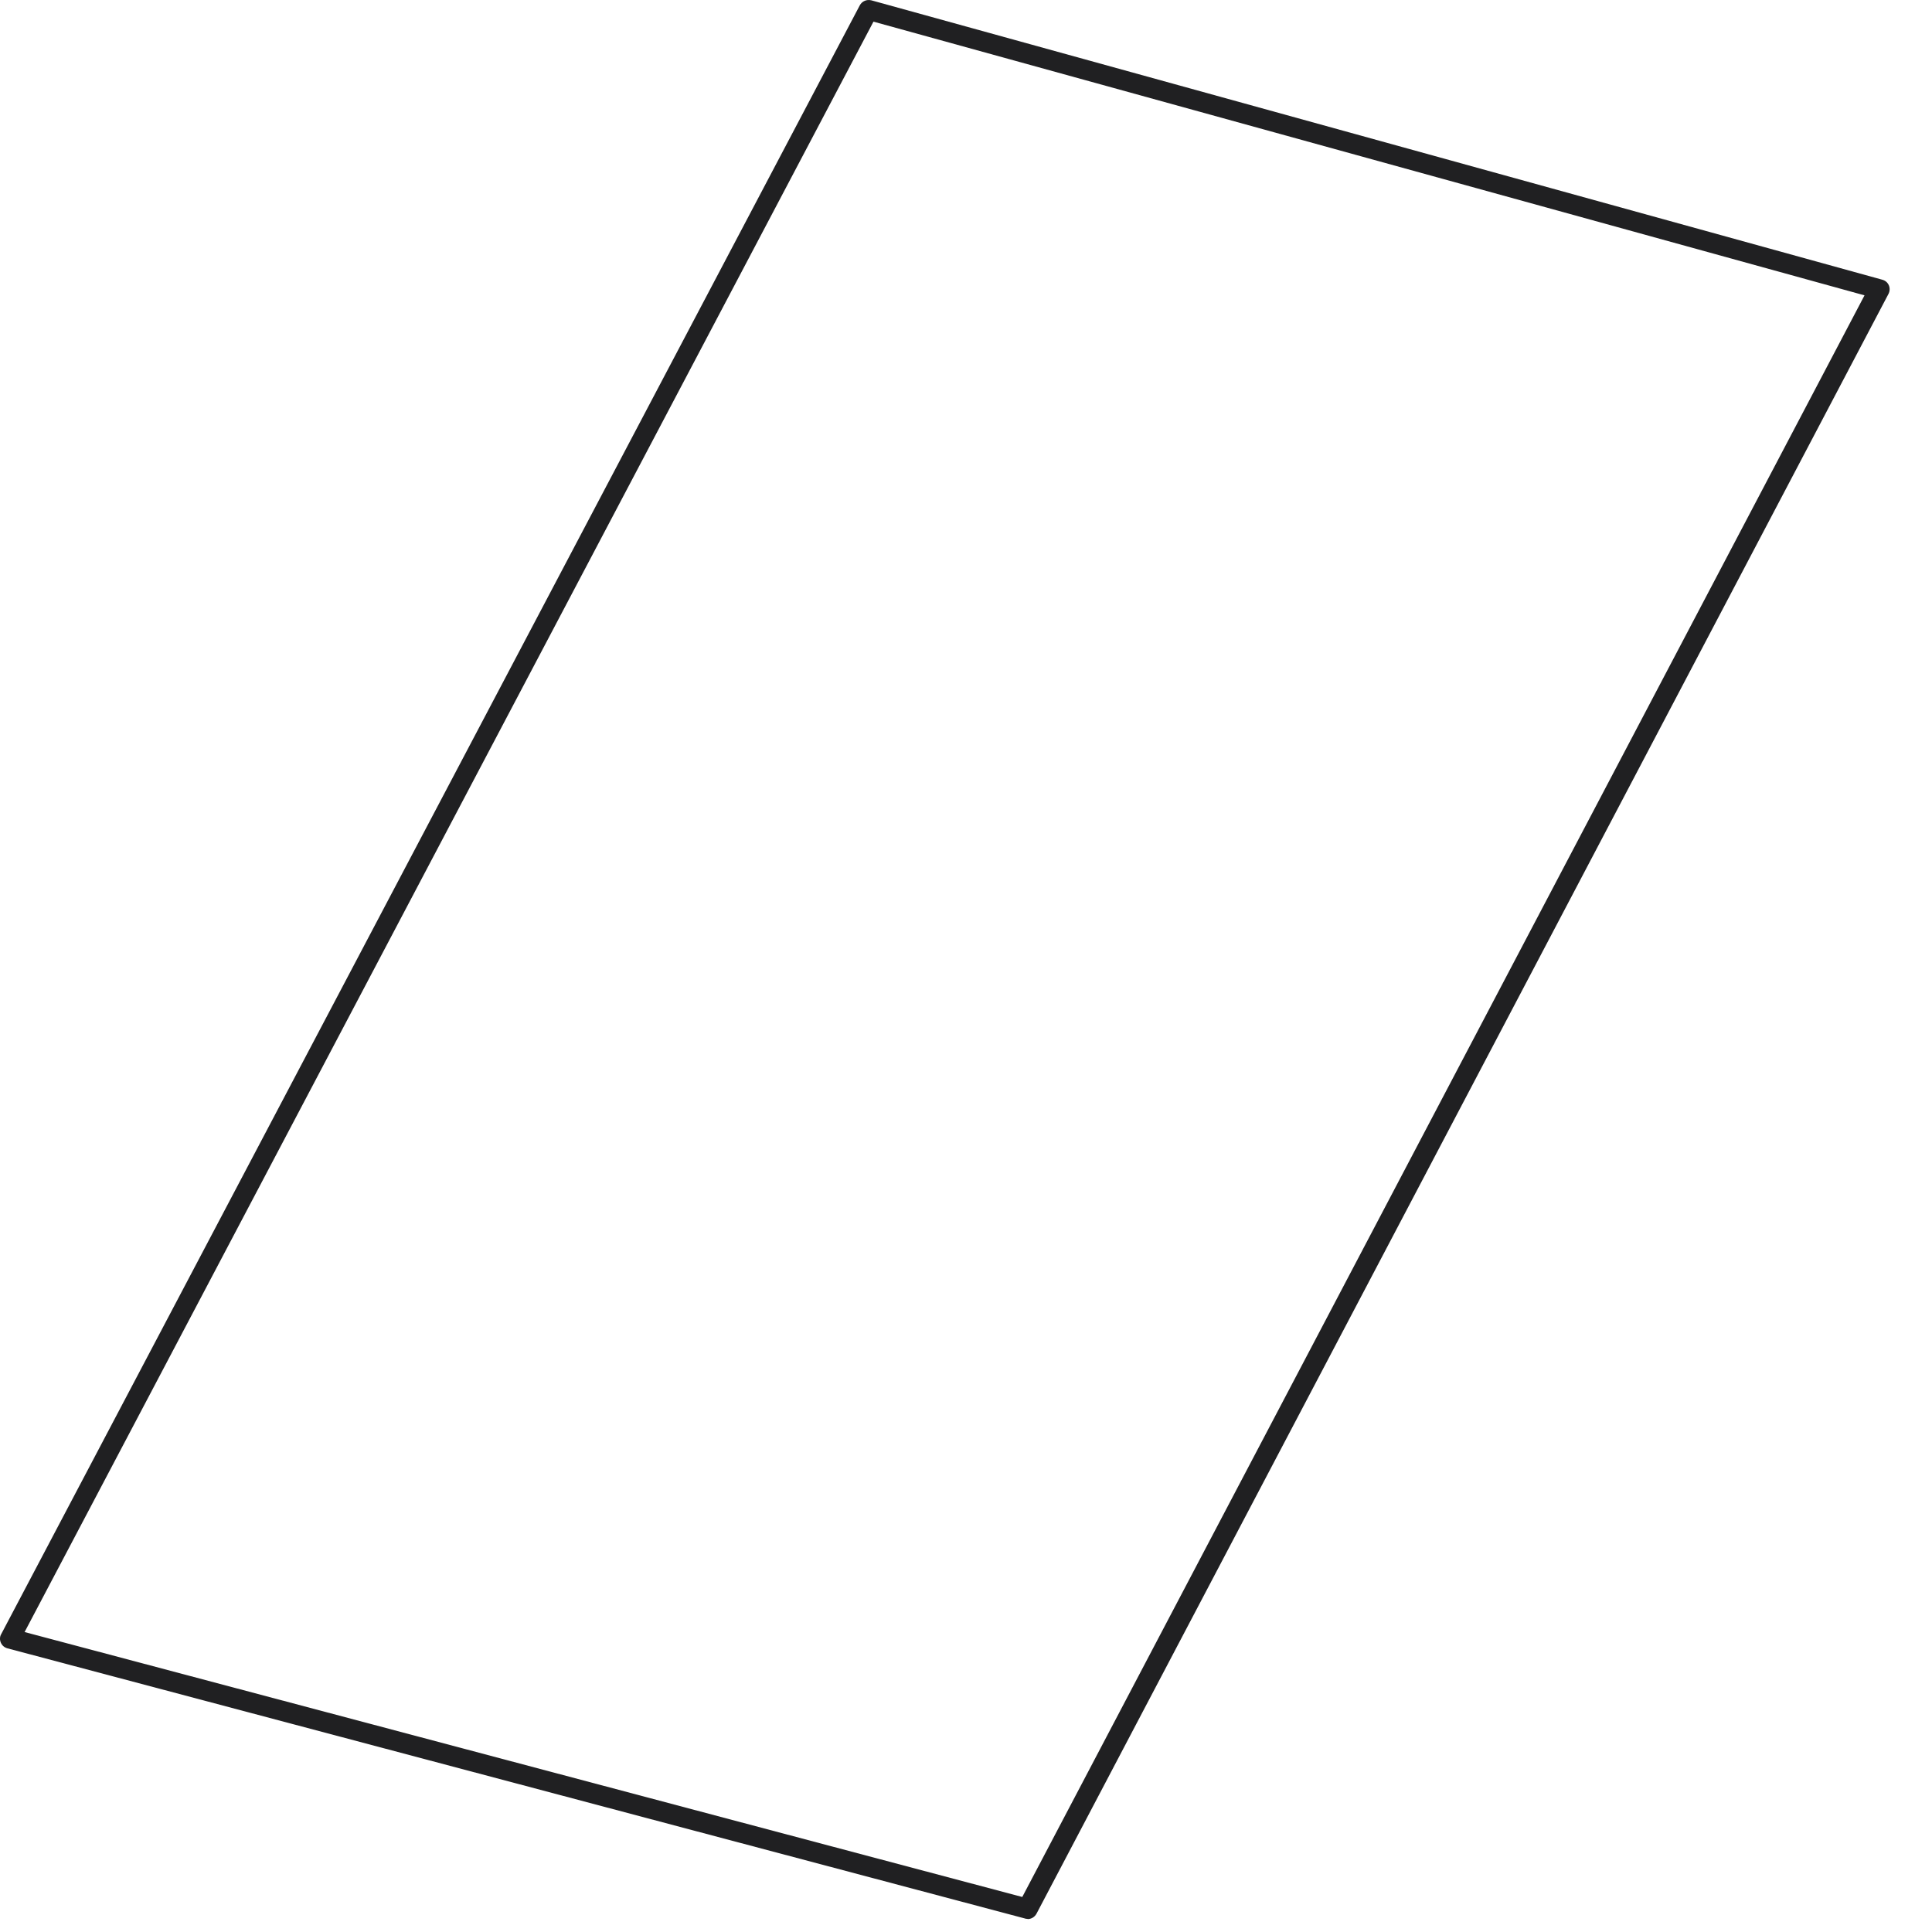 <?xml version="1.0" encoding="utf-8"?>
<svg xmlns="http://www.w3.org/2000/svg" fill="none" height="100%" overflow="visible" preserveAspectRatio="none" style="display: block;" viewBox="0 0 39 39" width="100%">
<path d="M20.741 38.735C20.741 38.735 20.705 38.735 20.689 38.727L0.151 33.274C0.09 33.258 0.042 33.217 0.017 33.16C-0.007 33.104 -0.007 33.039 0.025 32.986L17.356 0.108C17.401 0.023 17.498 -0.017 17.591 0.007L37.995 5.646C38.056 5.662 38.105 5.703 38.129 5.76C38.153 5.816 38.149 5.881 38.121 5.934L20.924 38.629C20.887 38.698 20.818 38.739 20.745 38.739L20.741 38.735ZM0.5 32.946L20.636 38.293L37.638 5.962L17.632 0.437L0.496 32.946H0.5Z" fill="#202022" id="Vector"/>
</svg>